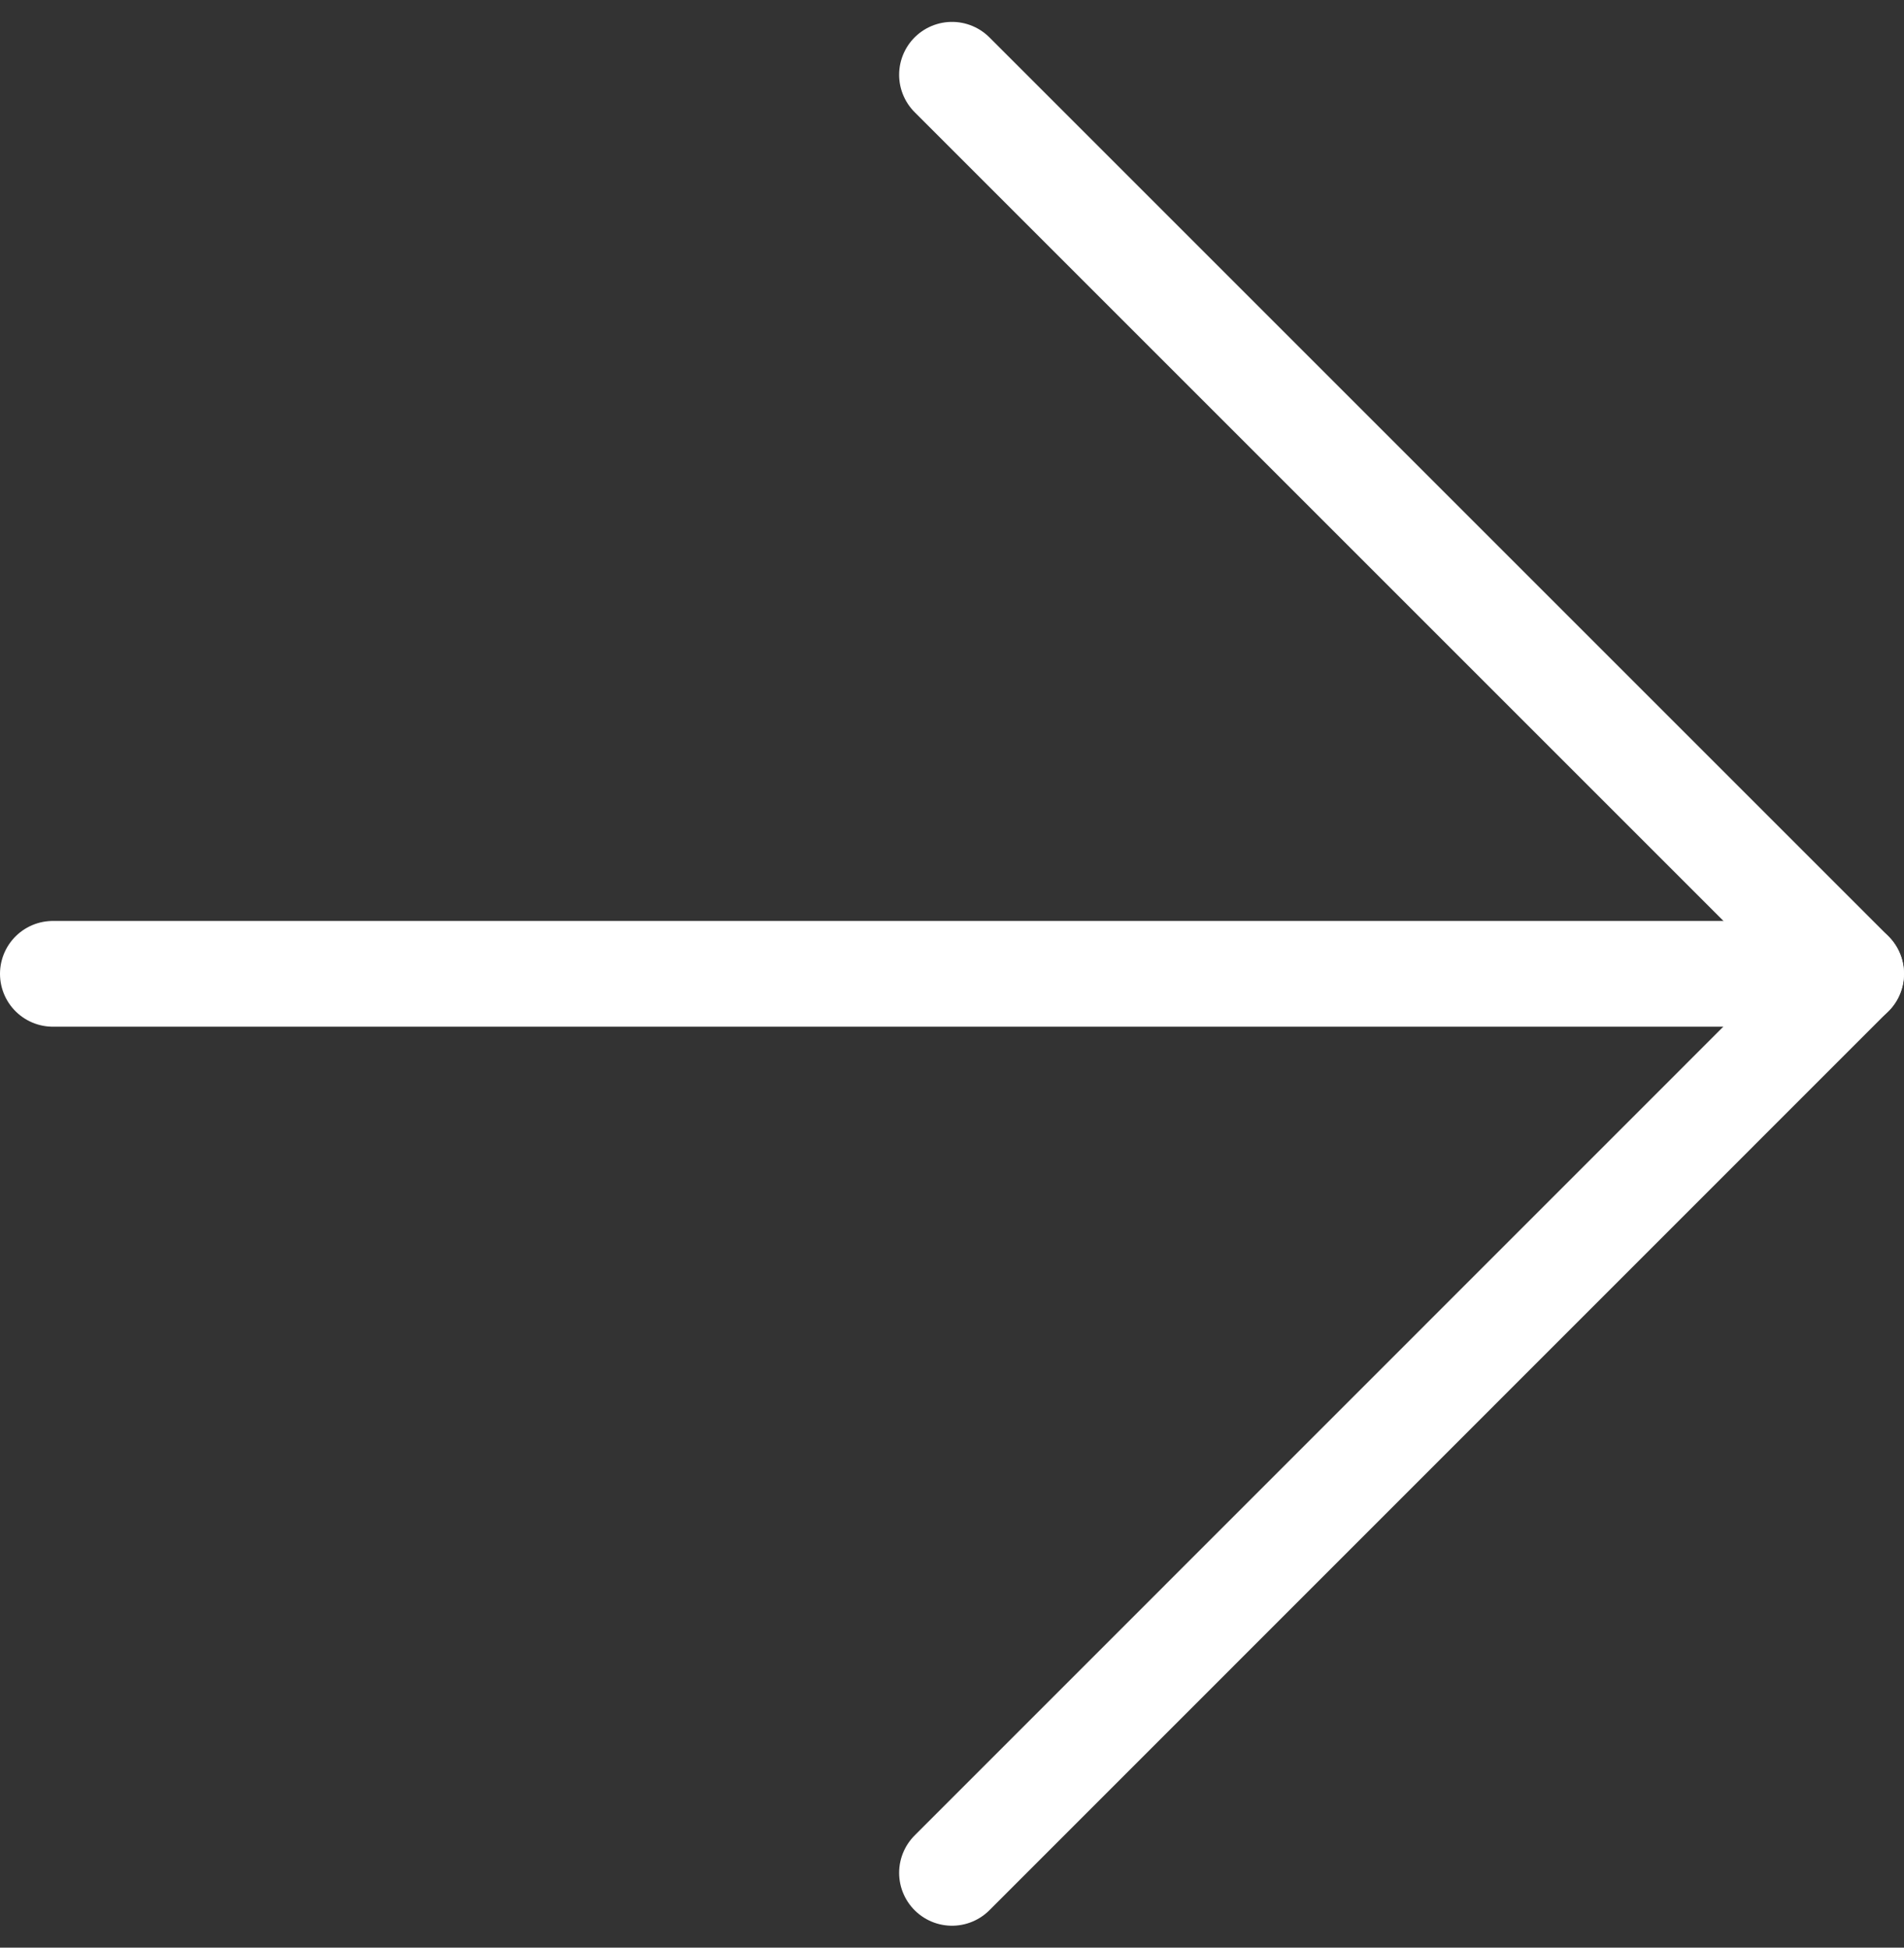 <svg xmlns="http://www.w3.org/2000/svg" width="54.005" height="55.248" viewBox="0 0 54.005 55.248">
  <rect x="0" y="0" width="54.005" height="55.248" fill="#333333" stroke="none"/>
  <g id="Icon_feather-arrow-right" data-name="Icon feather-arrow-right" transform="translate(1.5 2.121)">
    <path id="Path_1" data-name="Path 1" d="M7.5,18H58.505" transform="translate(-7.5 7.503)" fill="none" stroke="#fff" stroke-linecap="round" stroke-linejoin="round" stroke-width="3"/>
    <path id="Path_2" data-name="Path 2" d="M18,7.5,43.5,33,18,58.505" transform="translate(7.503 -7.5)" fill="none" stroke="#fff" stroke-linecap="round" stroke-linejoin="round" stroke-width="3"/>
  </g>
</svg>

